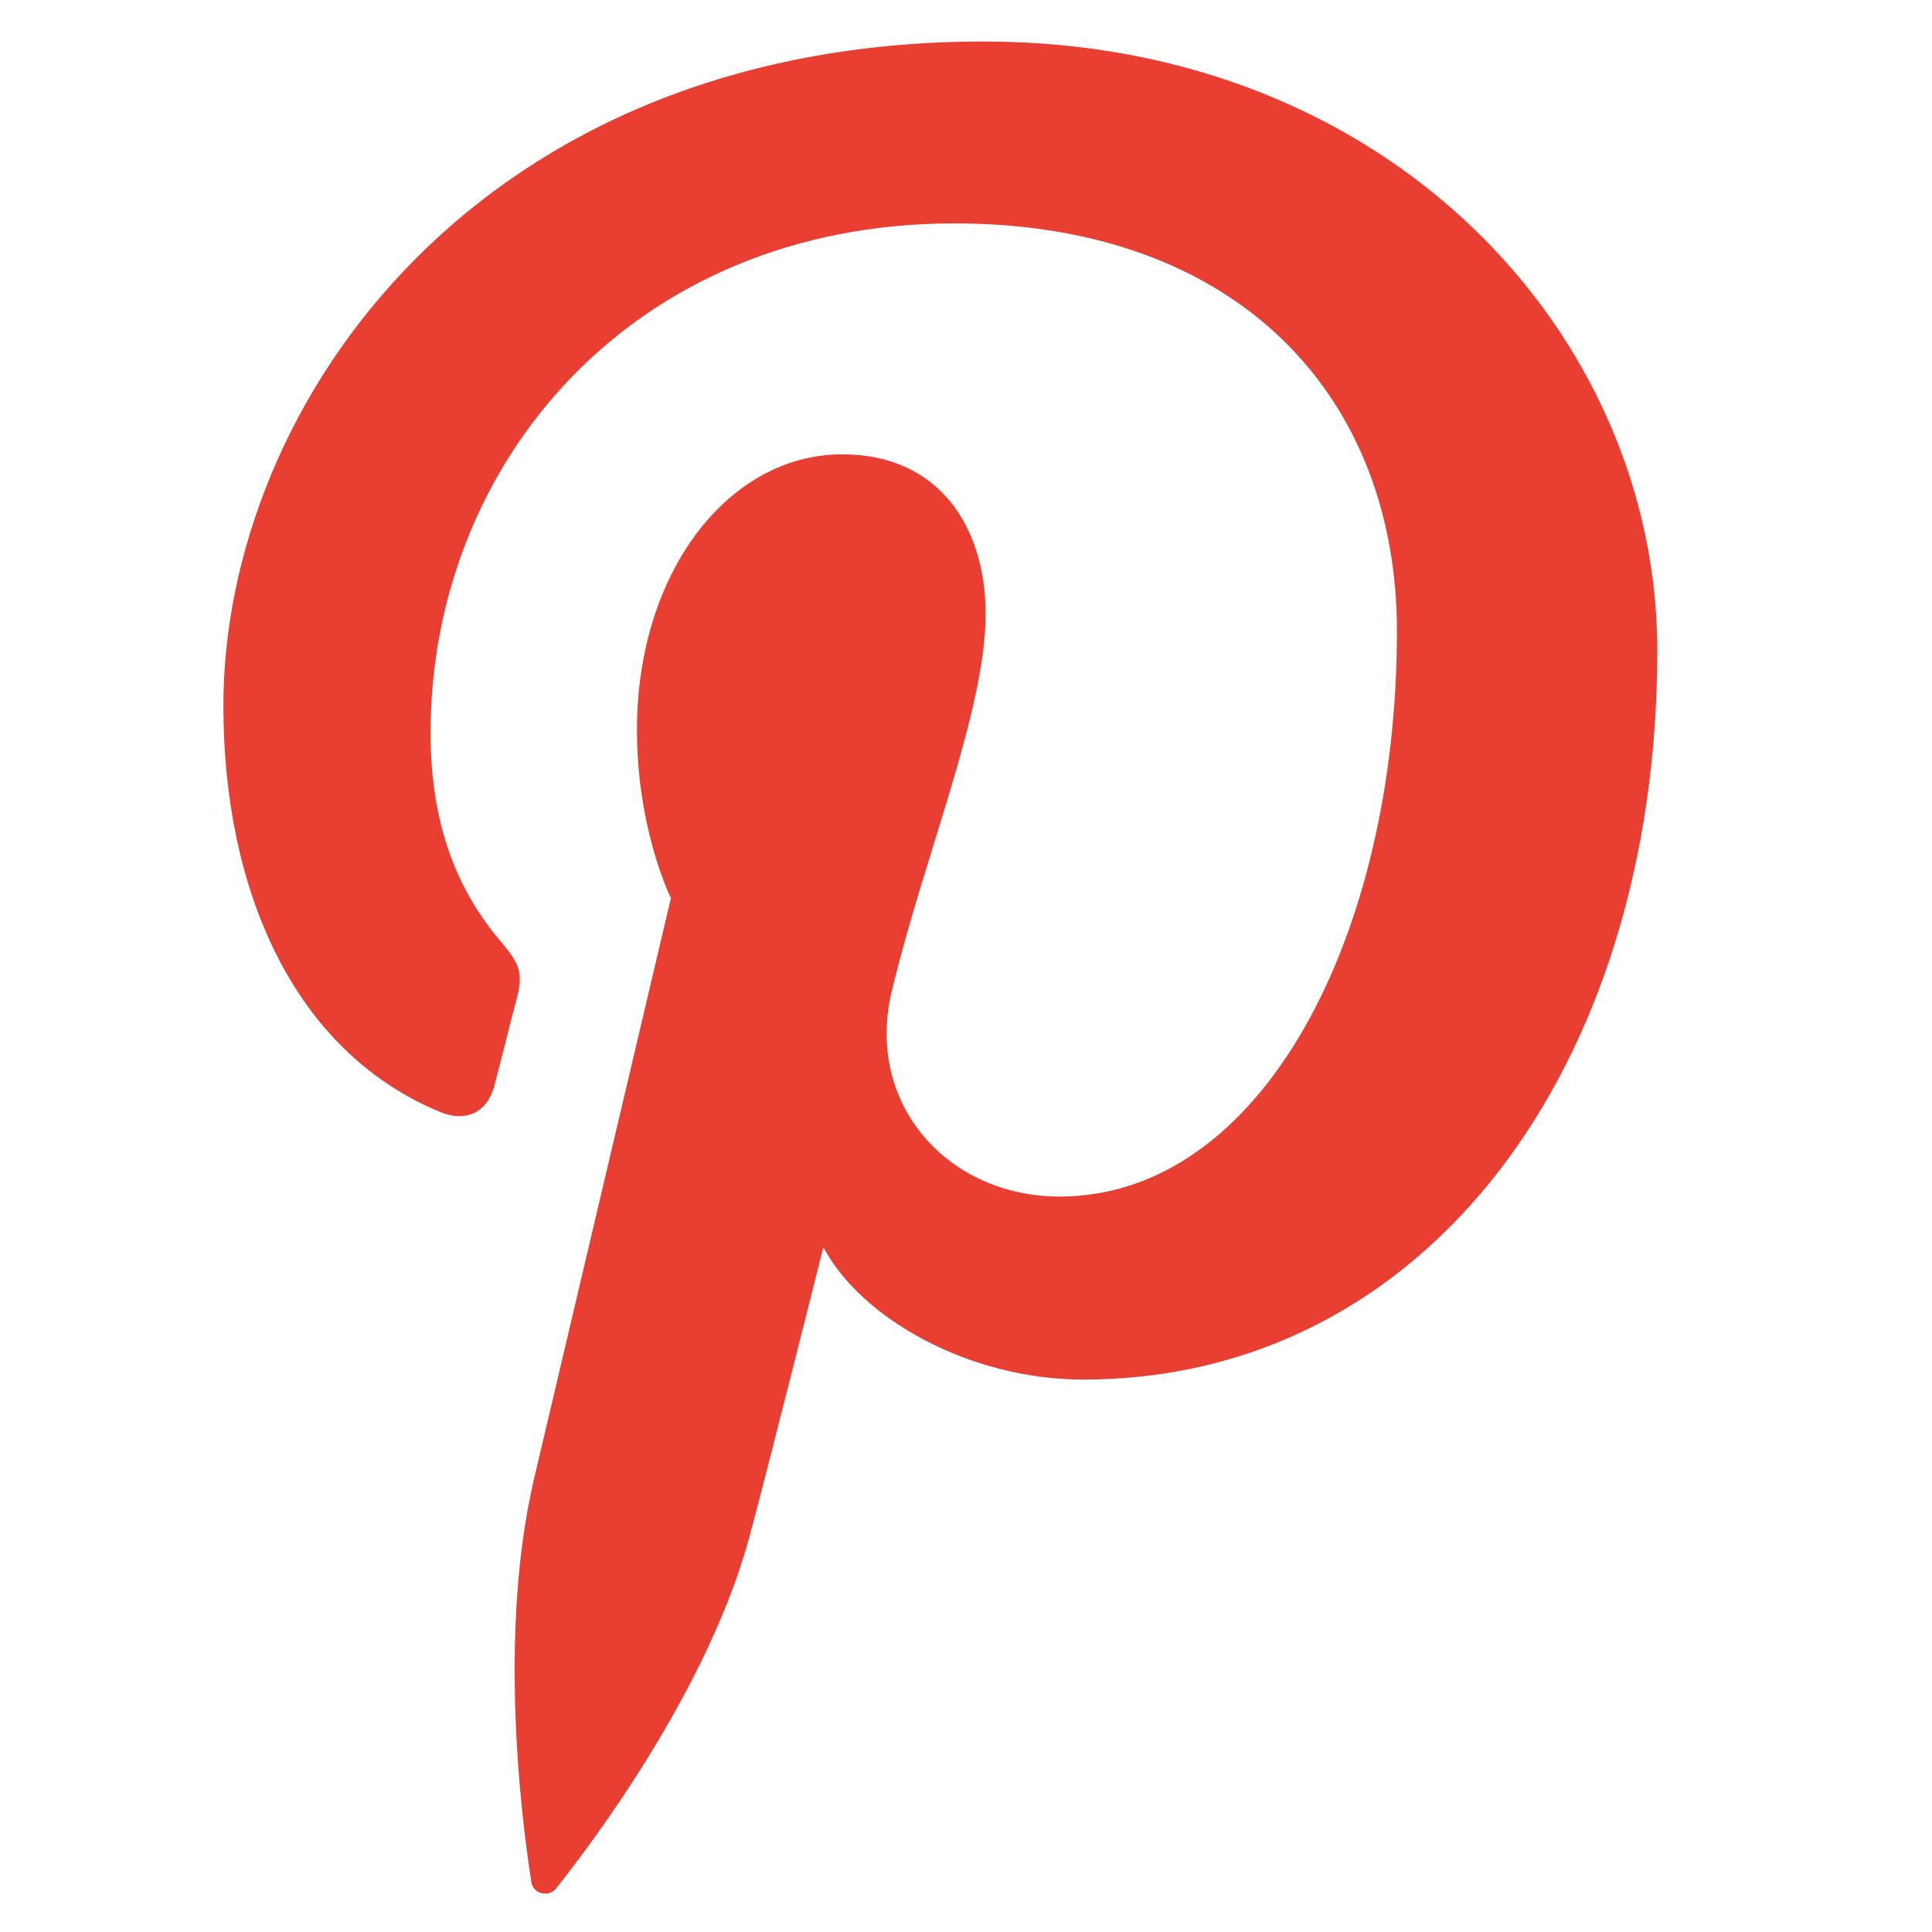 <?xml version="1.0" ?><svg id="Layer_1" style="enable-background:new 0 0 512 512;" version="1.1" viewBox="0 0 512 512" xml:space="preserve" xmlns="http://www.w3.org/2000/svg" xmlns:xlink="http://www.w3.org/1999/xlink"><style type="text/css">
	.st0{fill:#E93F33;}
</style><path class="st0" d="M260.7,11c-134,0-201.5,96-201.5,176.1c0,48.5,18.4,91.6,57.7,107.7c6.5,2.6,12.2,0.1,14.1-7  c1.3-4.9,4.4-17.4,5.8-22.6c1.9-7.1,1.2-9.5-4.1-15.7c-11.4-13.4-18.6-30.7-18.6-55.3c0-71.2,53.3-135,138.8-135  c75.7,0,117.3,46.3,117.3,108c0,81.3-36,149.9-89.4,149.9c-29.5,0-51.6-24.4-44.5-54.3c8.5-35.7,24.9-74.3,24.9-100.1  c0-23.1-12.4-42.3-38-42.3c-30.1,0-54.4,31.2-54.4,73c0,26.6,9,44.6,9,44.6S147,368.7,141.6,391.6c-10.8,45.6-1.6,101.5-0.8,107.1  c0.5,3.4,4.8,4.2,6.7,1.6c2.8-3.6,38.7-48,50.9-92.3c3.5-12.5,19.8-77.5,19.8-77.5c9.8,18.7,38.4,35.1,68.9,35.1  c90.6,0,152.1-82.6,152.1-193.2C439.2,88.9,368.4,11,260.7,11z"/></svg>